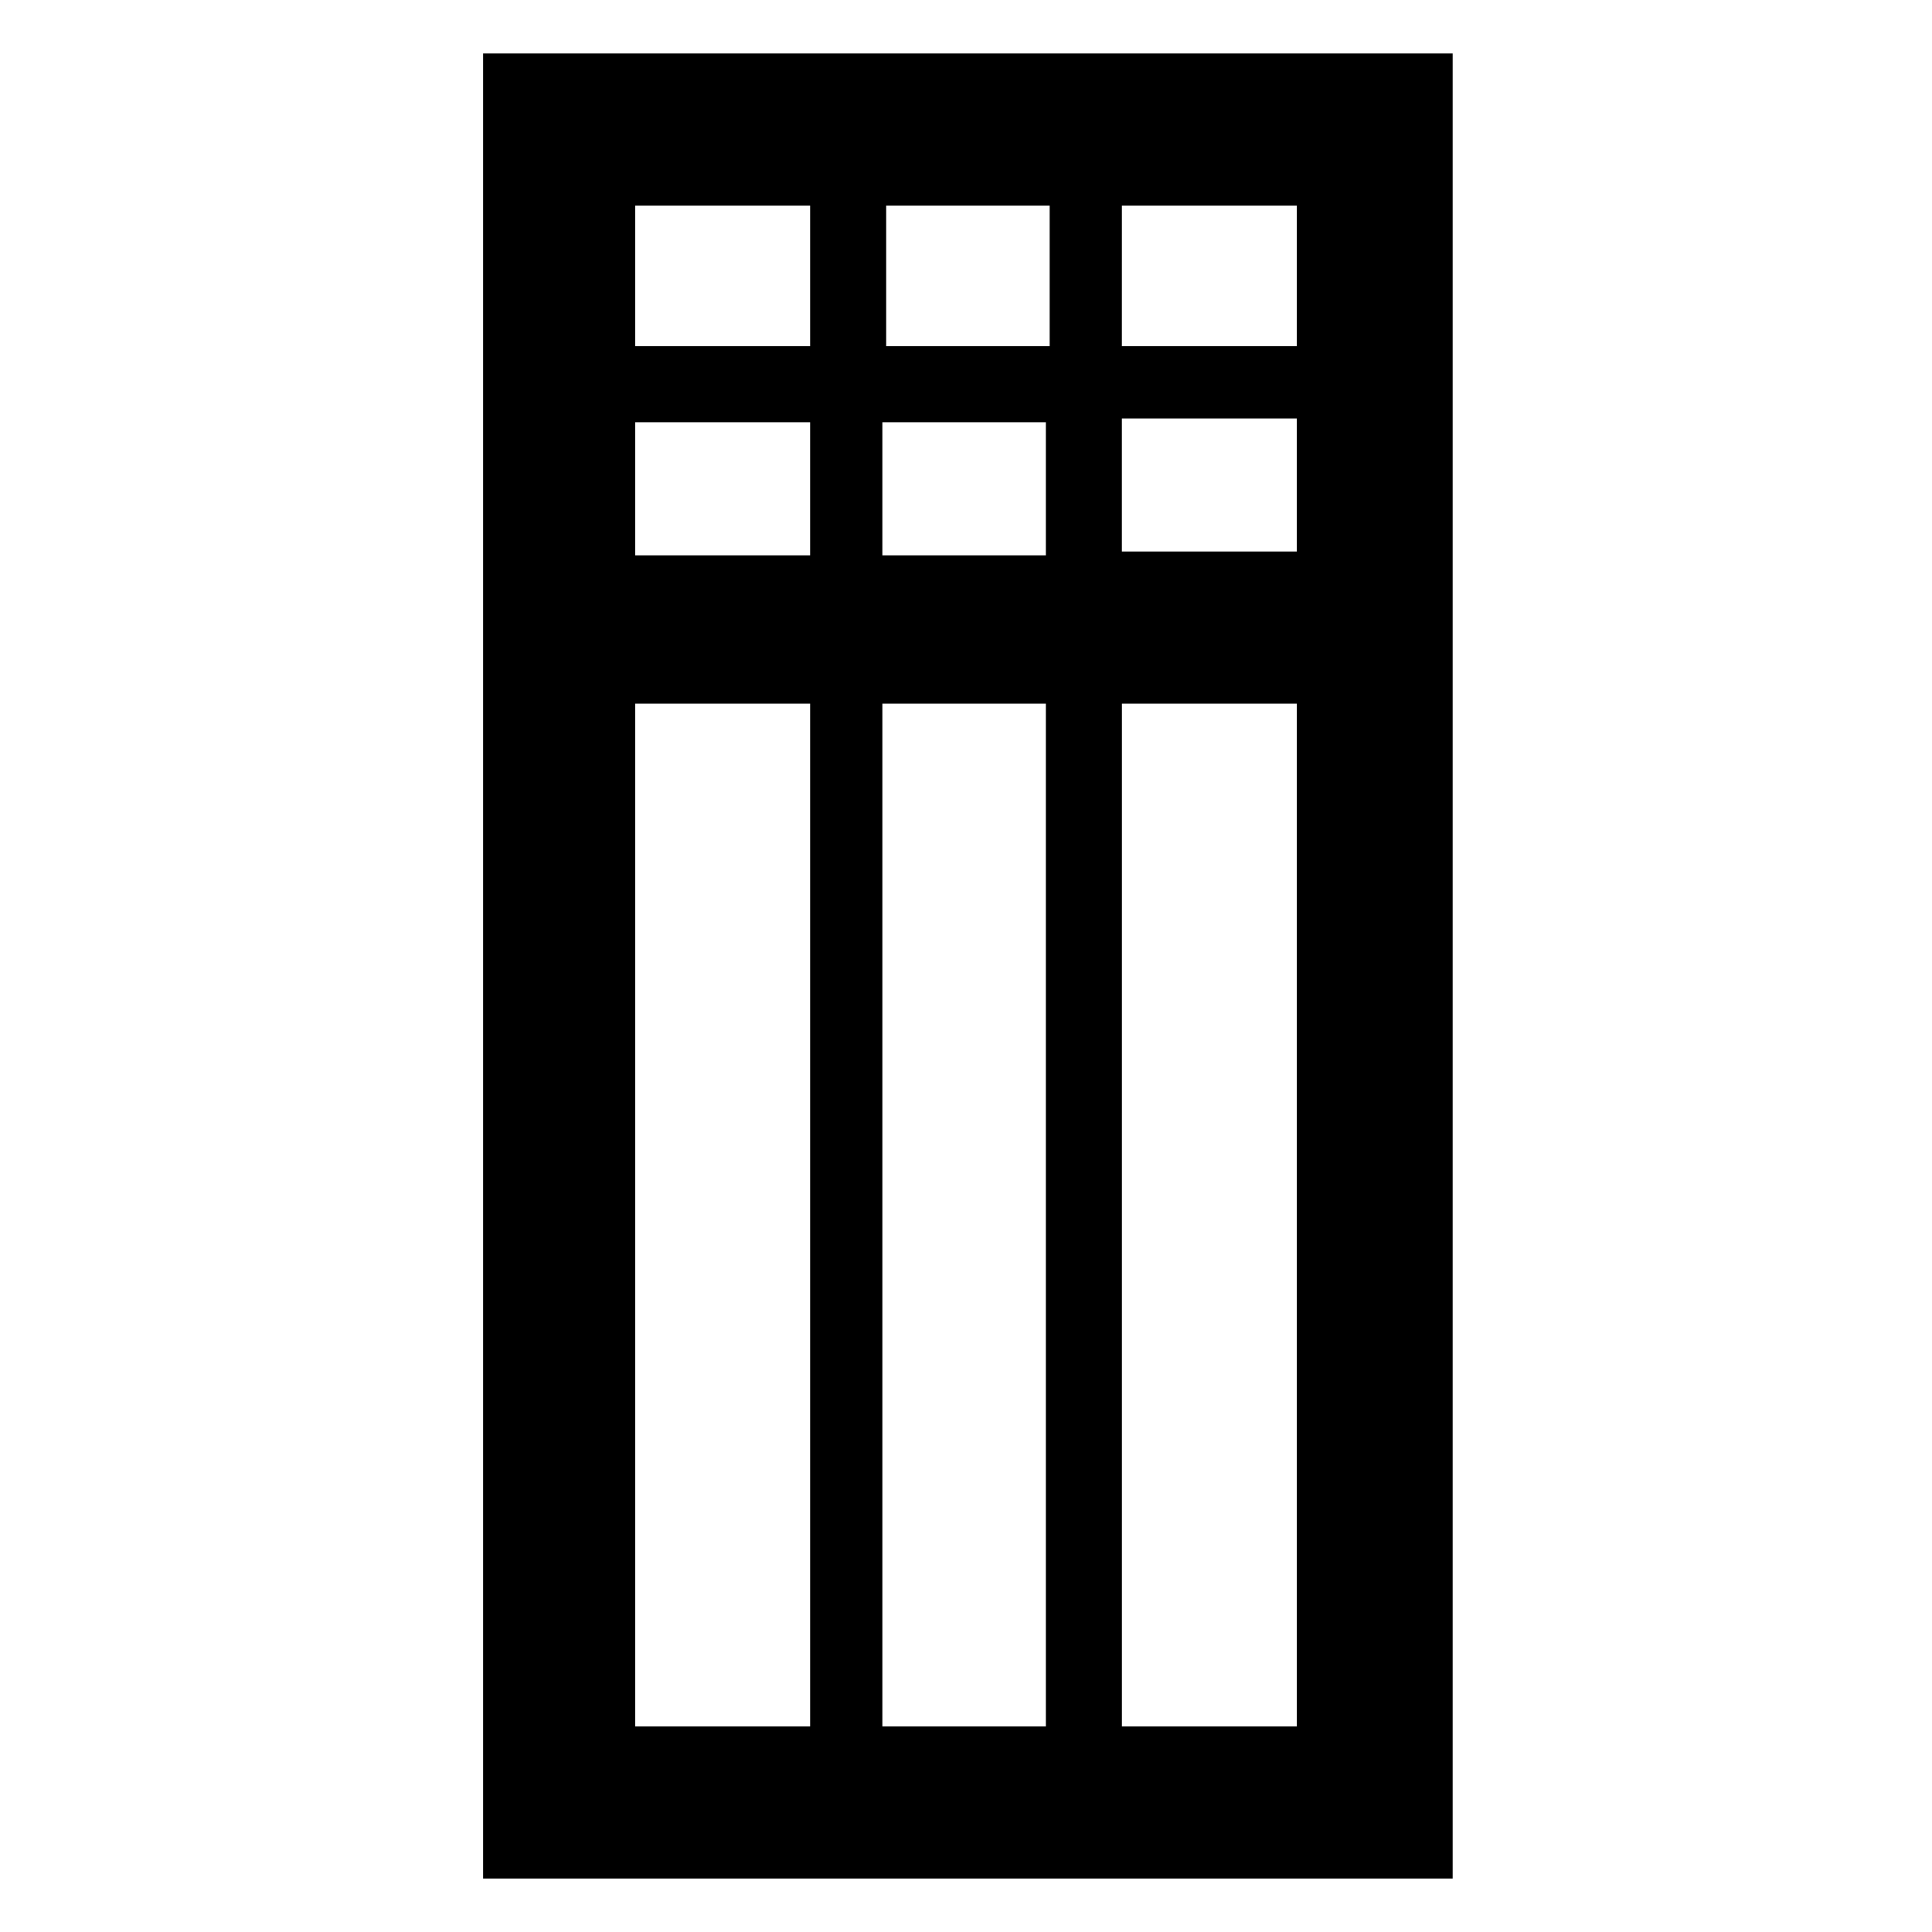 <?xml version="1.0" encoding="UTF-8"?>
<!-- Uploaded to: SVG Repo, www.svgrepo.com, Generator: SVG Repo Mixer Tools -->
<svg fill="#000000" width="800px" height="800px" version="1.1" viewBox="144 144 512 512" xmlns="http://www.w3.org/2000/svg">
 <path d="m272.03 158.17v483.66h256.94v-483.66zm215.63 77.586h-46.352l0.004-37.281h46.352zm0 54.41h-46.352v-35.266h46.352zm-175.32-34.258h46.352v35.266h-46.352zm65.496 0h43.328v35.266h-43.328zm44.336-20.152h-43.328v-37.281h43.328zm-109.83-37.281h46.352v37.281h-46.352zm0 132h46.352v271.05h-46.352zm65.496 0h43.328v271.05h-43.328zm109.83 271.05h-46.352l0.004-271.05h46.352z"/>
</svg>